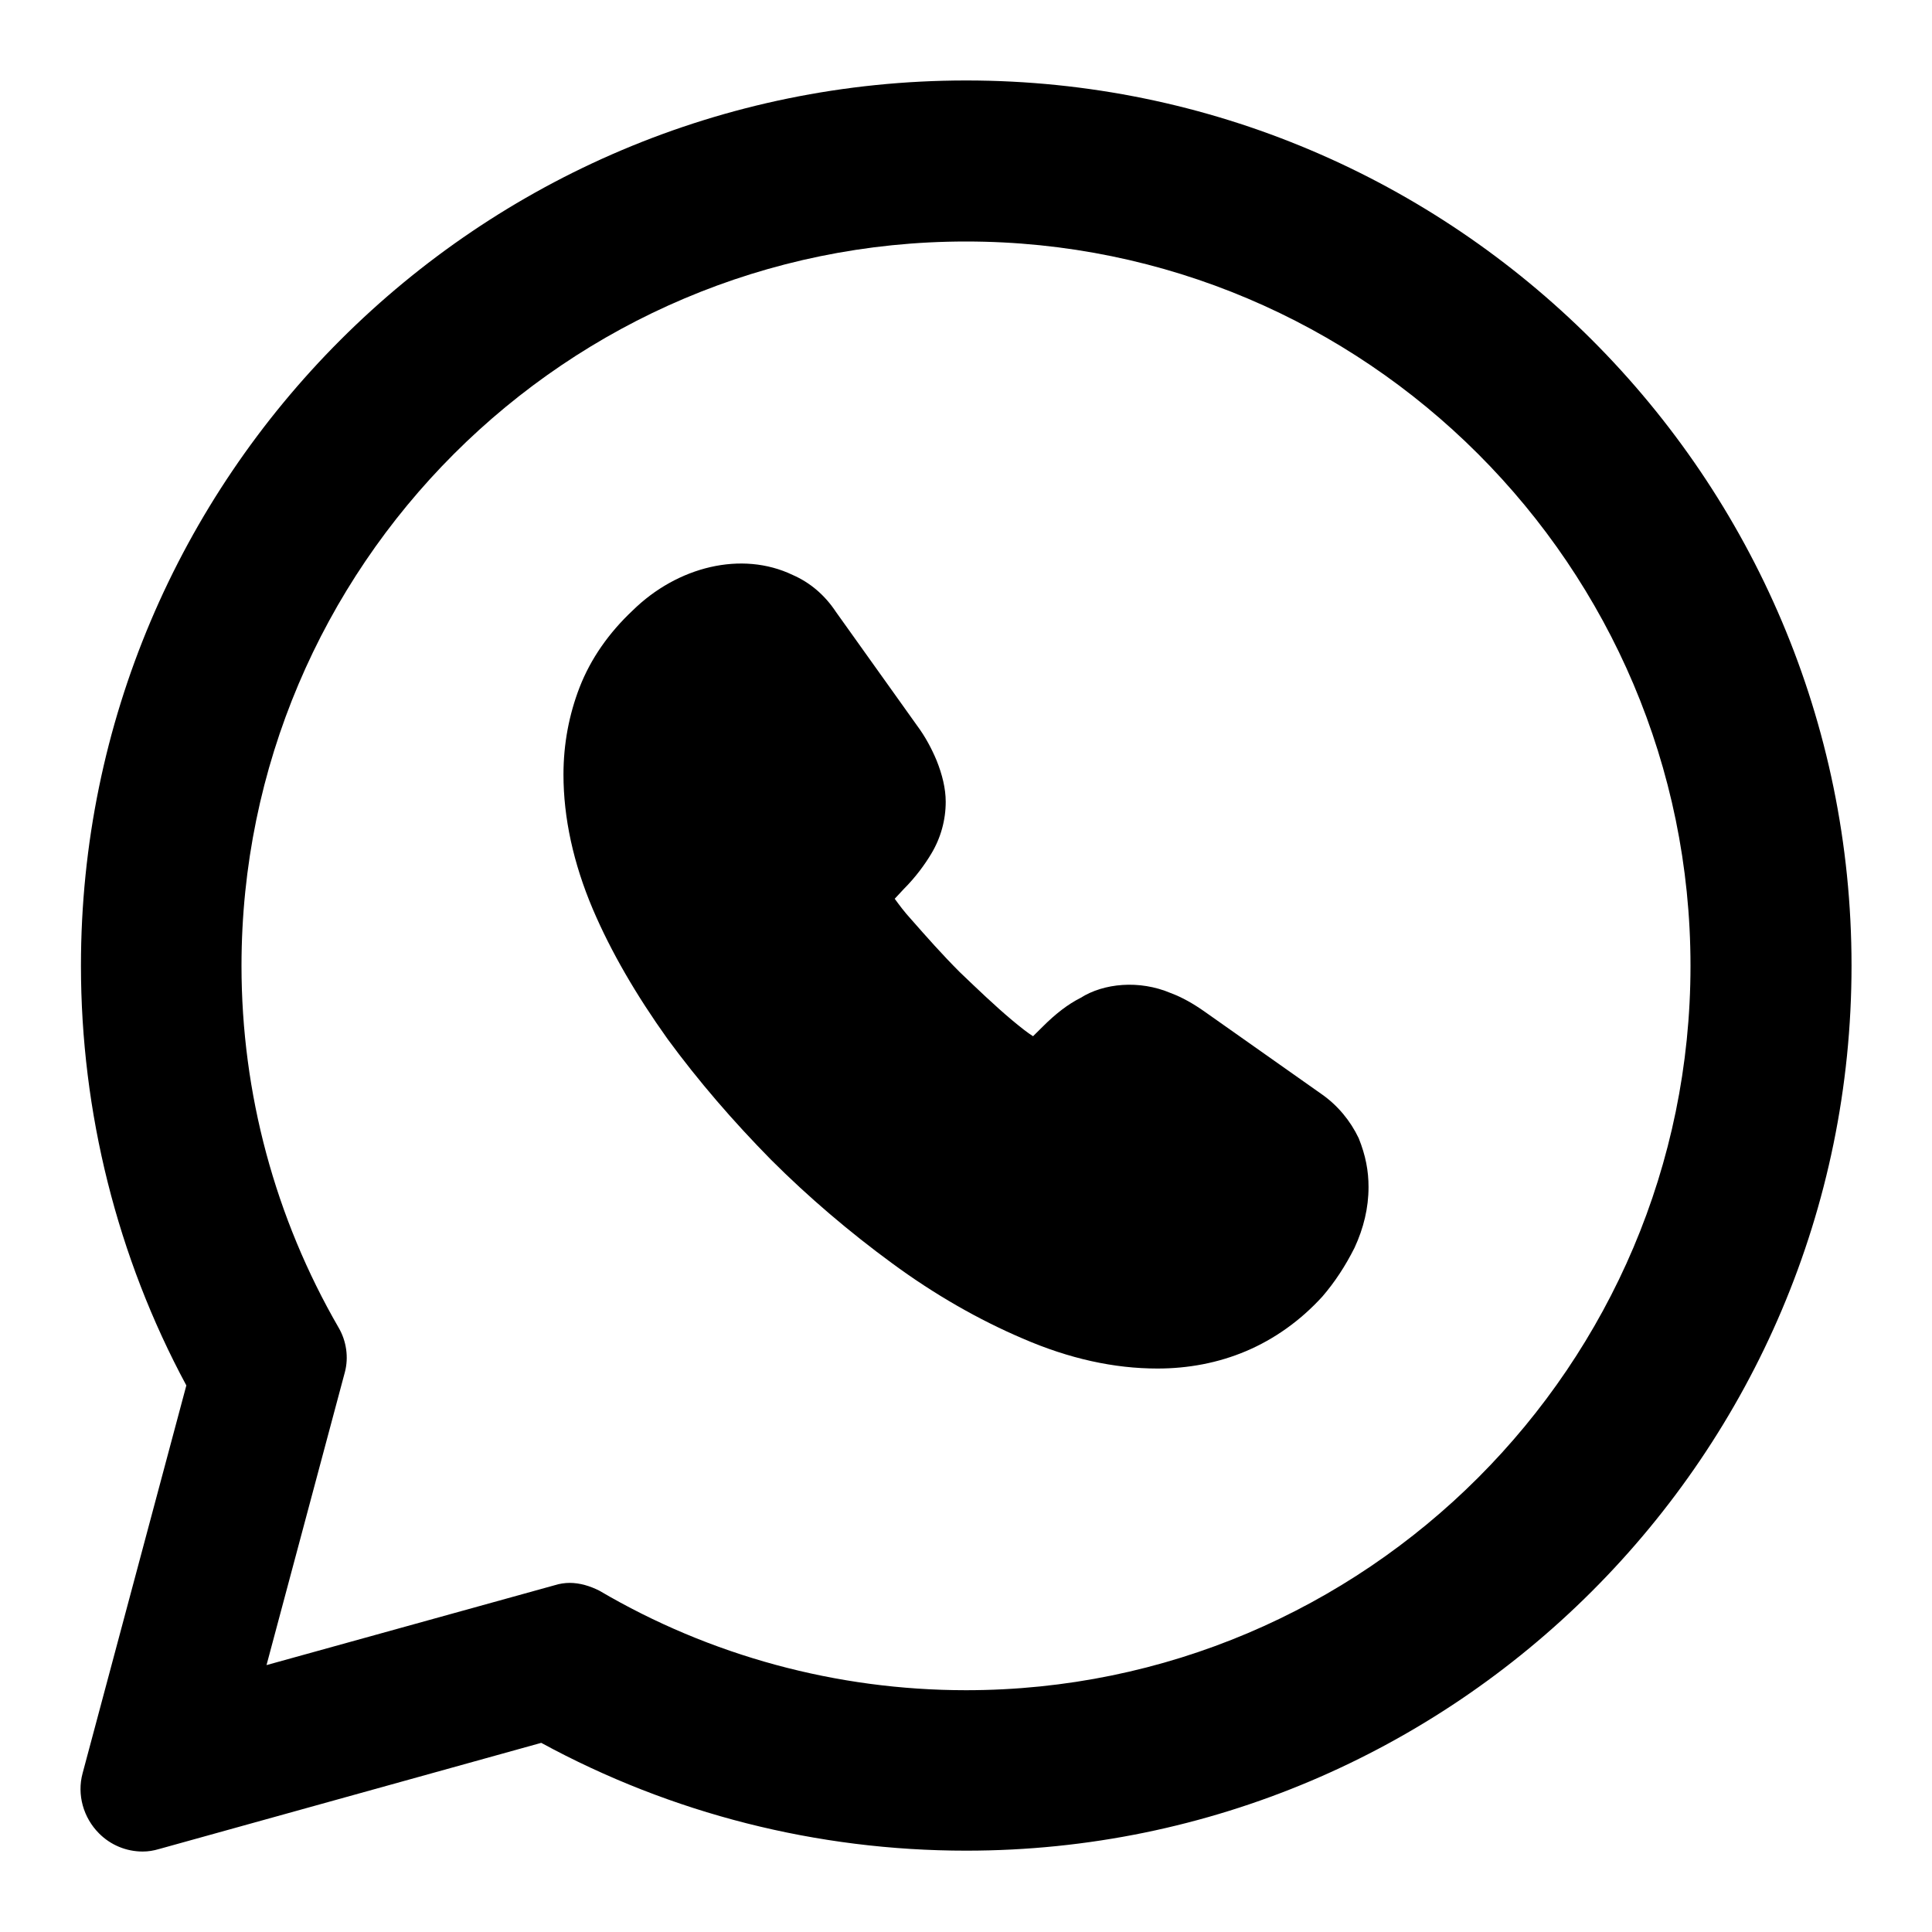 <svg width="20" height="20" viewBox="0 0 20 20" fill="none" xmlns="http://www.w3.org/2000/svg">
<path d="M1.025 18.979C0.863 18.817 0.795 18.578 0.855 18.357L1.929 14.342C1.213 13.013 0.838 11.513 0.838 9.996C0.838 4.941 4.947 0.833 10.002 0.833C15.057 0.833 19.167 4.941 19.167 9.996C19.167 15.05 15.057 19.158 10.002 19.158C8.459 19.158 6.95 18.775 5.603 18.042L1.647 19.141C1.588 19.158 1.537 19.167 1.477 19.167C1.306 19.167 1.144 19.099 1.025 18.979ZM6.205 16.467C7.349 17.14 8.662 17.497 10 17.497C14.135 17.497 17.5 14.132 17.5 9.998C17.5 5.864 14.135 2.5 10 2.5C5.865 2.5 2.5 5.864 2.5 9.998C2.5 11.32 2.849 12.608 3.505 13.743C3.586 13.881 3.611 14.051 3.57 14.205L2.759 17.237L5.743 16.41C5.792 16.394 5.849 16.386 5.897 16.386C6.003 16.386 6.108 16.418 6.205 16.467Z" fill="black"/>
<path d="M10.586 13.856C10.13 13.661 9.674 13.401 9.233 13.076C8.799 12.758 8.372 12.396 7.982 12.006C7.591 11.609 7.229 11.19 6.911 10.756C6.586 10.301 6.325 9.853 6.137 9.412C5.935 8.936 5.833 8.466 5.833 8.018C5.833 7.7 5.891 7.397 6 7.115C6.115 6.819 6.303 6.551 6.549 6.32C7.012 5.865 7.678 5.699 8.206 5.952C8.387 6.031 8.539 6.161 8.654 6.335L9.494 7.512C9.58 7.628 9.645 7.751 9.696 7.873C9.754 8.018 9.79 8.163 9.79 8.3C9.79 8.488 9.739 8.676 9.638 8.842C9.573 8.95 9.479 9.08 9.356 9.203L9.262 9.304C9.305 9.362 9.356 9.434 9.436 9.521C9.588 9.694 9.754 9.882 9.935 10.063C10.116 10.236 10.296 10.409 10.477 10.561C10.564 10.633 10.636 10.691 10.694 10.727L10.796 10.626C10.926 10.496 11.056 10.395 11.186 10.33C11.425 10.178 11.794 10.142 12.119 10.28C12.235 10.323 12.351 10.388 12.474 10.475L13.682 11.327C13.848 11.443 13.979 11.602 14.065 11.782C14.138 11.963 14.167 12.122 14.167 12.288C14.167 12.505 14.116 12.714 14.022 12.917C13.928 13.104 13.819 13.271 13.689 13.422C13.458 13.675 13.19 13.863 12.901 13.986C12.611 14.109 12.3 14.167 11.982 14.167C11.534 14.167 11.07 14.066 10.586 13.856Z" fill="black"/>
</svg>

